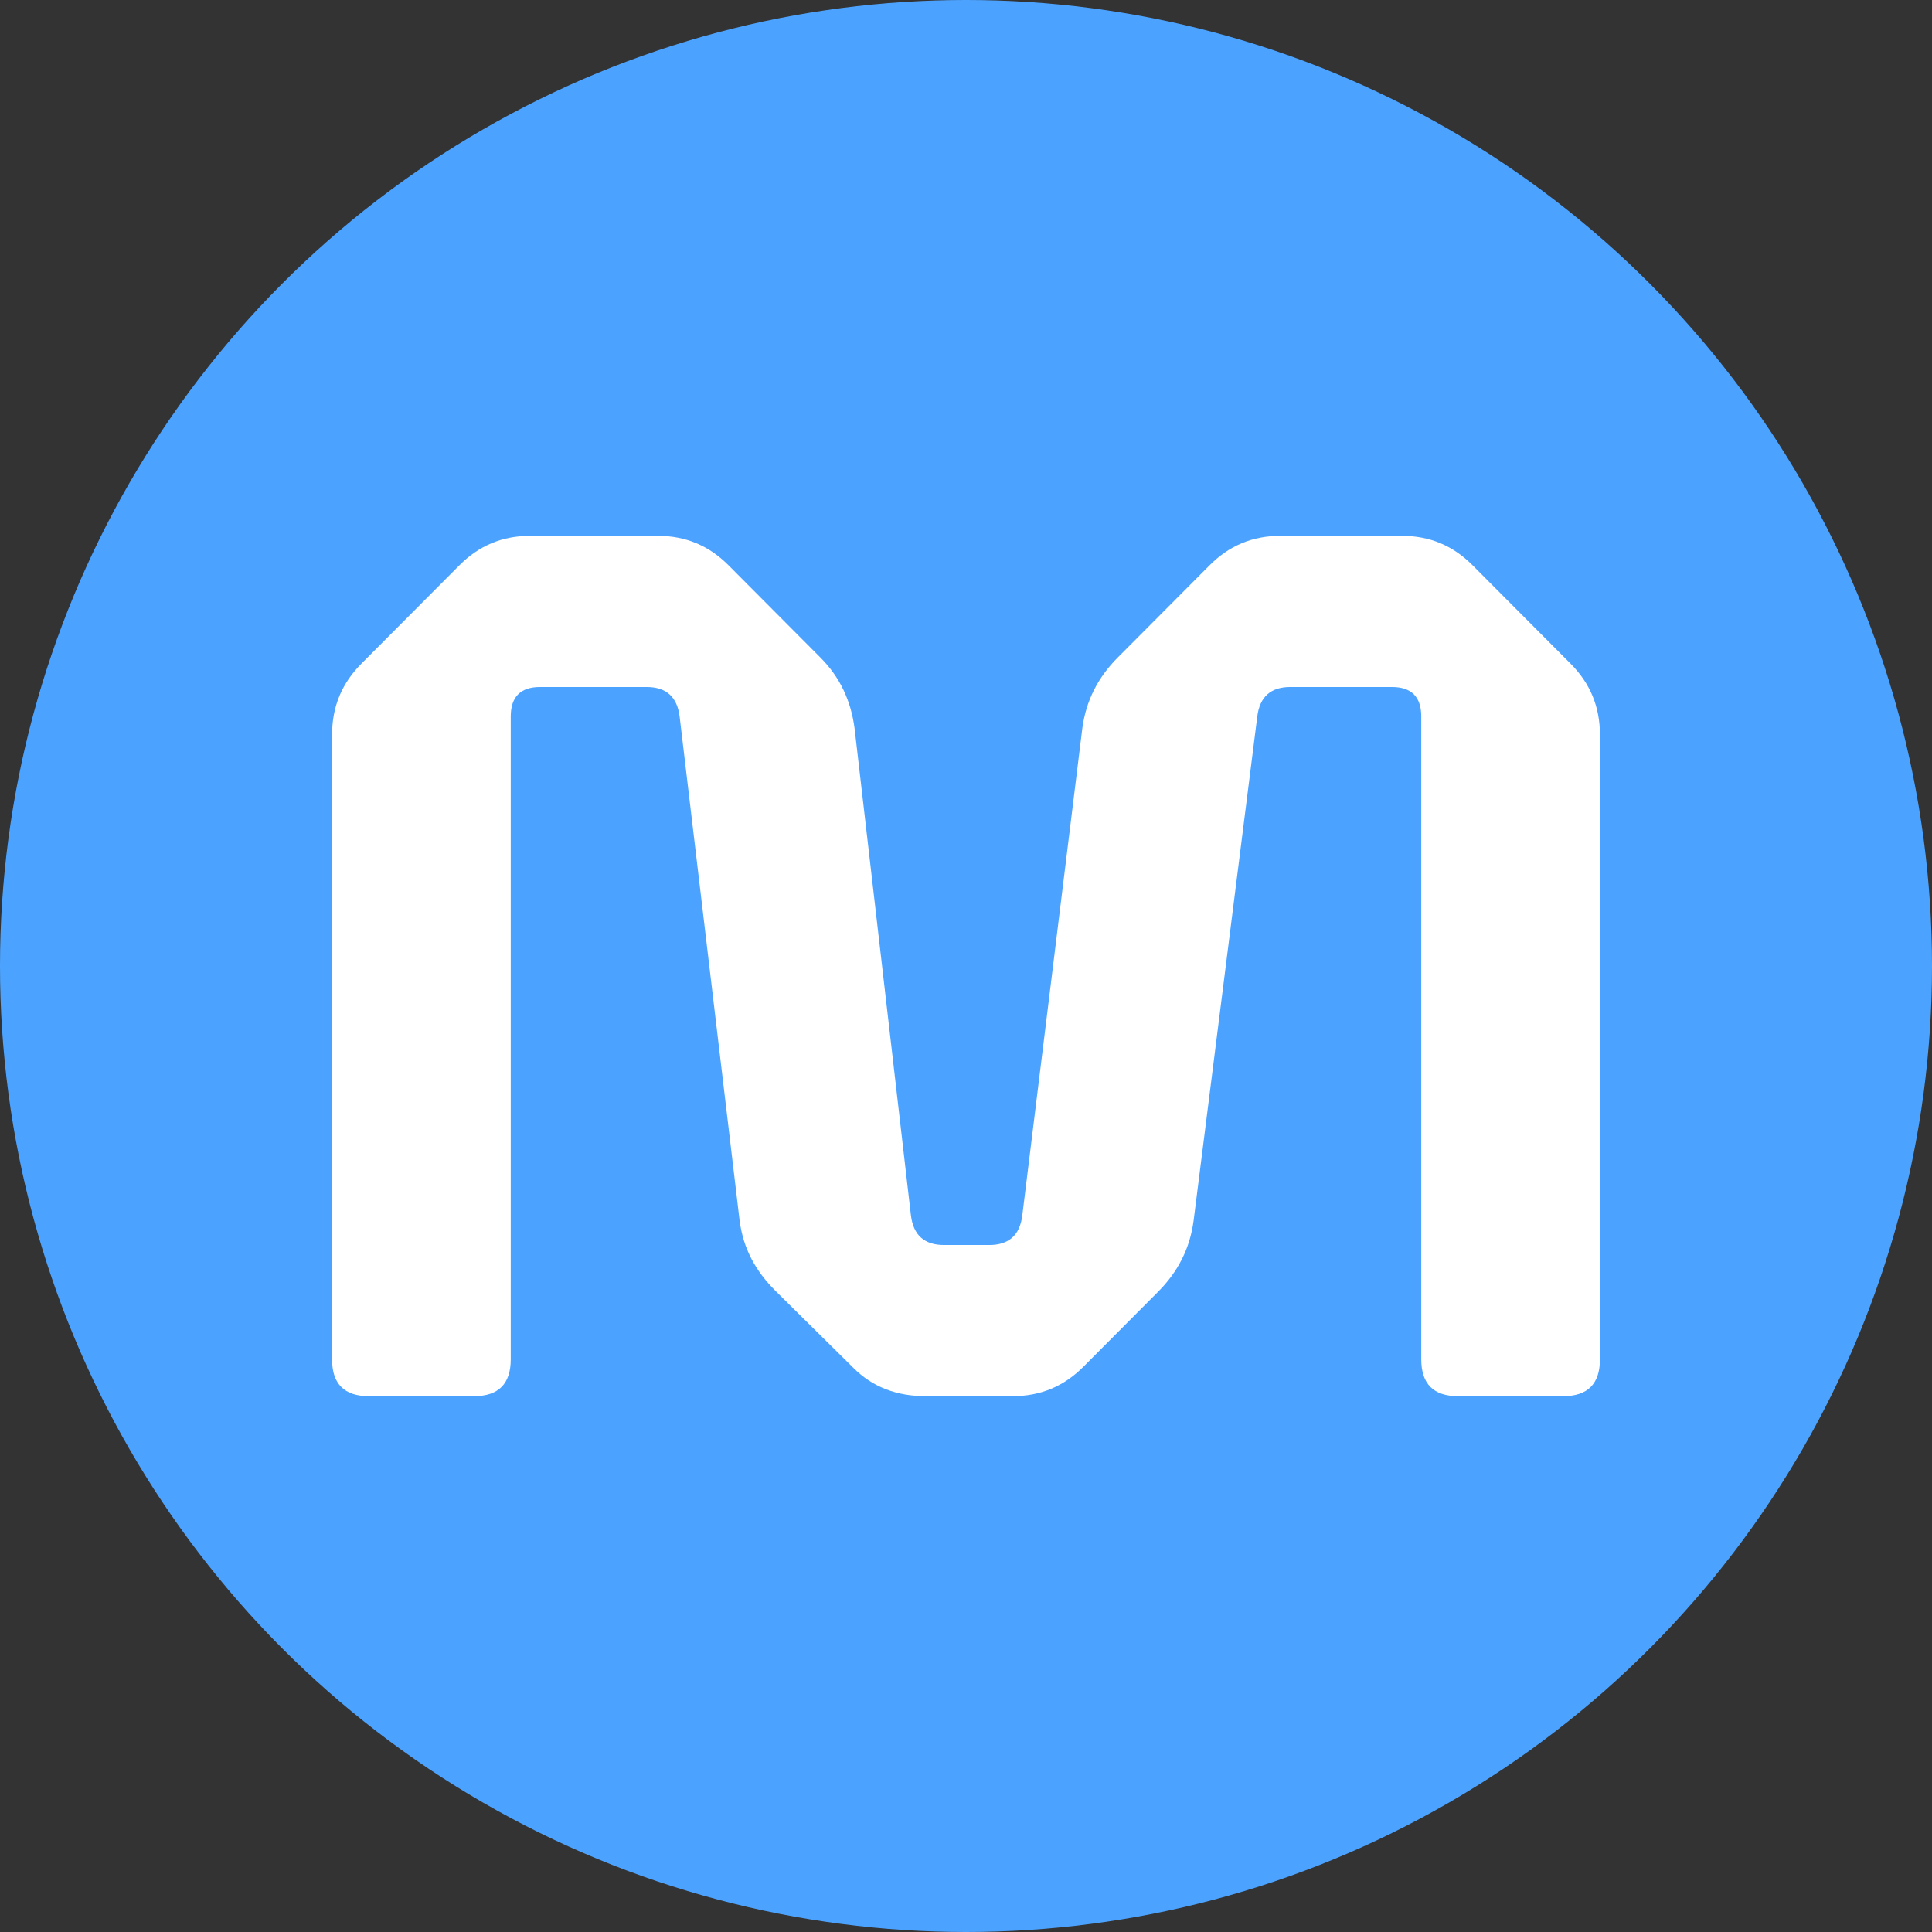 <svg width="256" height="256" viewBox="0 0 256 256" fill="none" xmlns="http://www.w3.org/2000/svg">
<rect x="0" y="0" width="256" height="256" fill="#333333" stroke="none"/>
<circle cx="128" cy="128" r="128" fill="#4CA3FF"/>
<path d="M125.081 164.969H131.081C133.676 164.969 135.135 163.666 135.459 161.06L143.405 96.569C143.892 92.823 145.514 89.729 148.108 87.123L160.27 74.909C162.865 72.303 165.946 71 169.676 71H185.73C189.459 71 192.541 72.303 195.135 74.909L208.108 87.937C210.703 90.543 212 93.637 212 97.383V180.114C212 183.371 210.378 185 207.135 185H193.189C189.946 185 188.324 183.371 188.324 180.114V94.94C188.324 92.334 187.027 91.031 184.432 91.031H170.973C168.378 91.031 166.919 92.334 166.595 94.94L158.162 161.711C157.676 165.457 156.054 168.551 153.459 171.157L143.568 181.091C140.973 183.697 137.892 185 134.162 185H122.649C118.919 185 115.676 183.86 113.081 181.254L102.703 170.994C100.108 168.389 98.487 165.457 98 161.711L90.054 94.94C89.73 92.334 88.27 91.031 85.676 91.031H71.568C68.973 91.031 67.676 92.334 67.676 94.94V180.114C67.676 183.371 66.054 185 62.811 185H48.865C45.622 185 44 183.371 44 180.114V97.383C44 93.637 45.297 90.543 47.892 87.937L60.865 74.909C63.459 72.303 66.54 71 70.27 71H87.135C90.865 71 93.946 72.303 96.54 74.909L108.703 87.123C111.297 89.729 112.757 92.823 113.243 96.569L120.703 161.06C121.027 163.666 122.486 164.969 125.081 164.969Z" fill="white"/>
</svg>
